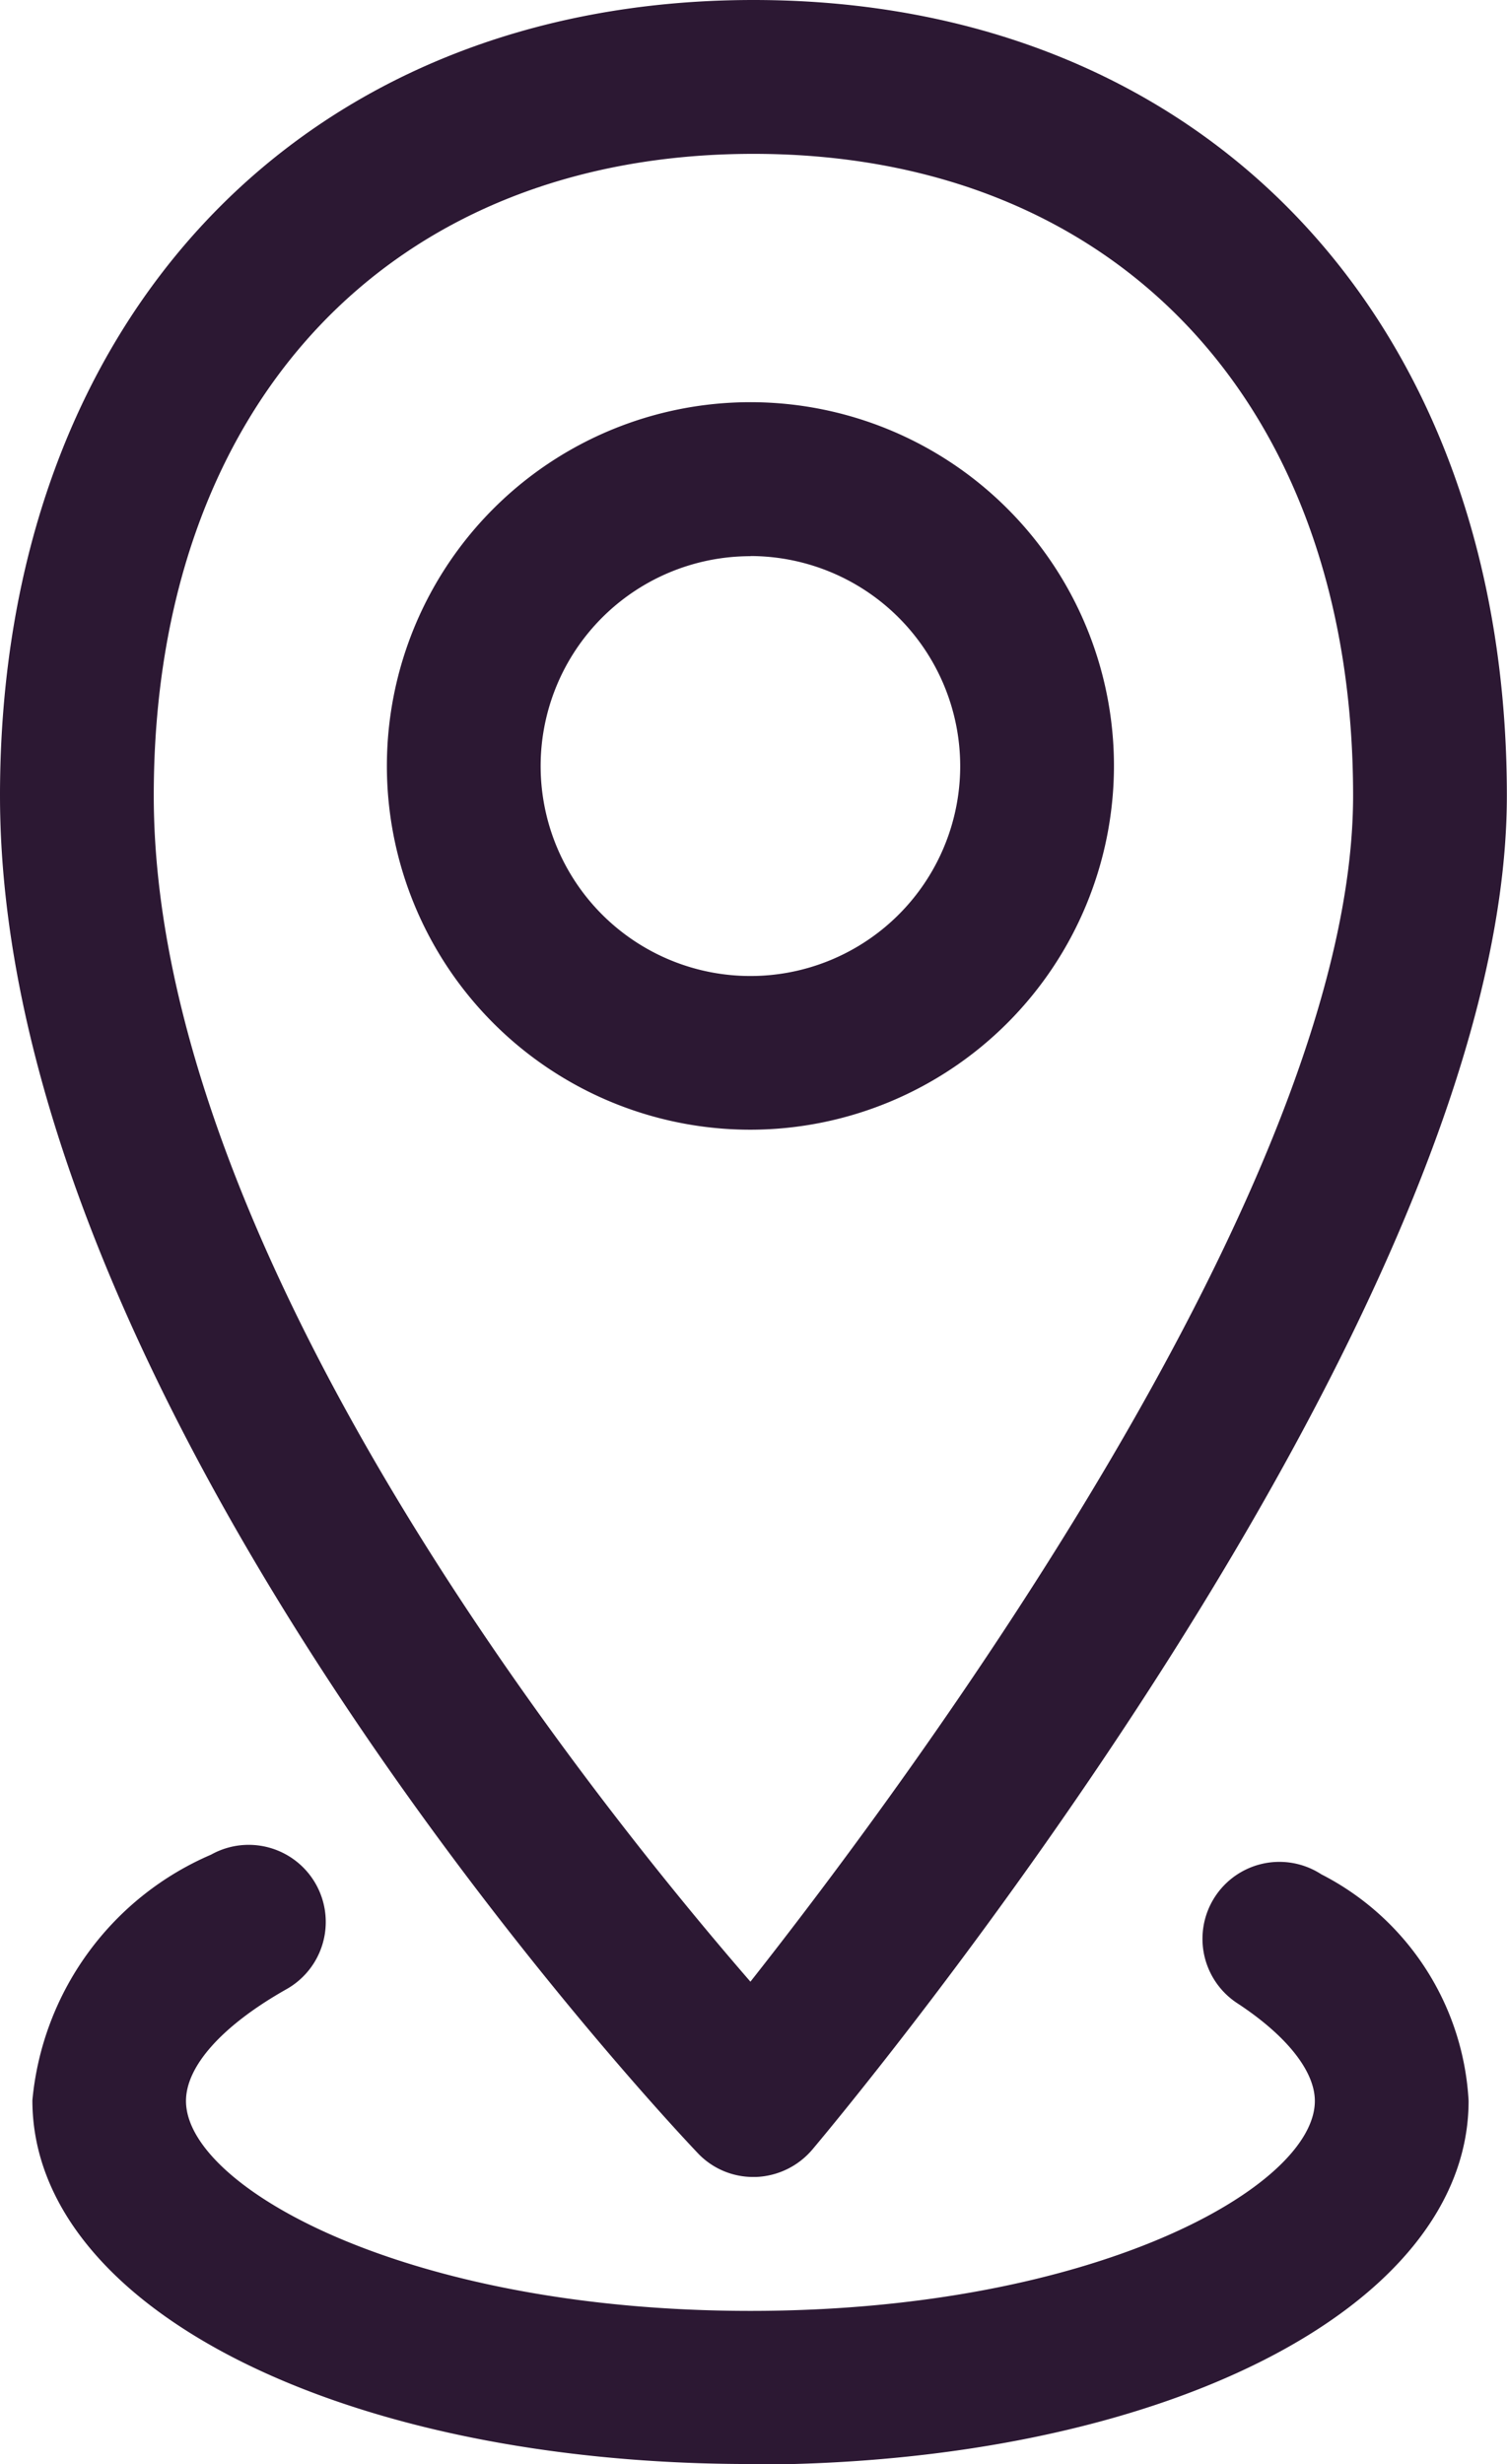 <svg xmlns="http://www.w3.org/2000/svg" xmlns:xlink="http://www.w3.org/1999/xlink" width="10.517" height="17.185" viewBox="0 0 10.517 17.185">
  <defs>
    <clipPath id="clip-path">
      <rect id="Rectangle_601" data-name="Rectangle 601" width="10.517" height="17.185" fill="#2c1833"/>
    </clipPath>
  </defs>
  <g id="Groupe_1247" data-name="Groupe 1247" transform="translate(0)">
    <g id="Groupe_1194" data-name="Groupe 1194" transform="translate(0 0)" clip-path="url(#clip-path)">
      <path id="Tracé_2372" data-name="Tracé 2372" d="M5.055,7.688A2.537,2.537,0,1,1,7.591,5.151,2.54,2.54,0,0,1,5.055,7.688m0-4A1.464,1.464,0,1,0,6.518,5.151,1.466,1.466,0,0,0,5.055,3.687" transform="translate(0.183 0.191)" fill="#2c1833"/>
      <path id="Tracé_2373" data-name="Tracé 2373" d="M5.223,16.311c-2.857,0-5.012-1.091-5.012-2.537a2.073,2.073,0,0,1,1.247-1.713A.536.536,0,1,1,1.983,13c-.444.251-.7.534-.7.779,0,.6,1.535,1.464,3.939,1.464s3.939-.868,3.939-1.464c0-.21-.2-.458-.54-.681a.536.536,0,1,1,.585-.9,1.891,1.891,0,0,1,1.028,1.58c0,1.446-2.155,2.537-5.012,2.537" transform="translate(0.015 0.874)" fill="#2c1833"/>
      <path id="Tracé_2374" data-name="Tracé 2374" d="M5.258,15.183a.531.531,0,0,1-.388-.166C4.671,14.808,0,9.858,0,5.549,0,2.229,2.112,0,5.258,0s5.258,2.229,5.258,5.549c0,3.66-4.651,9.21-4.848,9.444a.542.542,0,0,1-.394.19Zm0-14.11c-2.543,0-4.185,1.757-4.185,4.476,0,3.18,3.041,6.978,4.164,8.272,1.109-1.406,4.206-5.573,4.206-8.272,0-2.719-1.642-4.476-4.185-4.476" transform="translate(0 0)" fill="#2c1833"/>
    </g>
  </g>
</svg>
